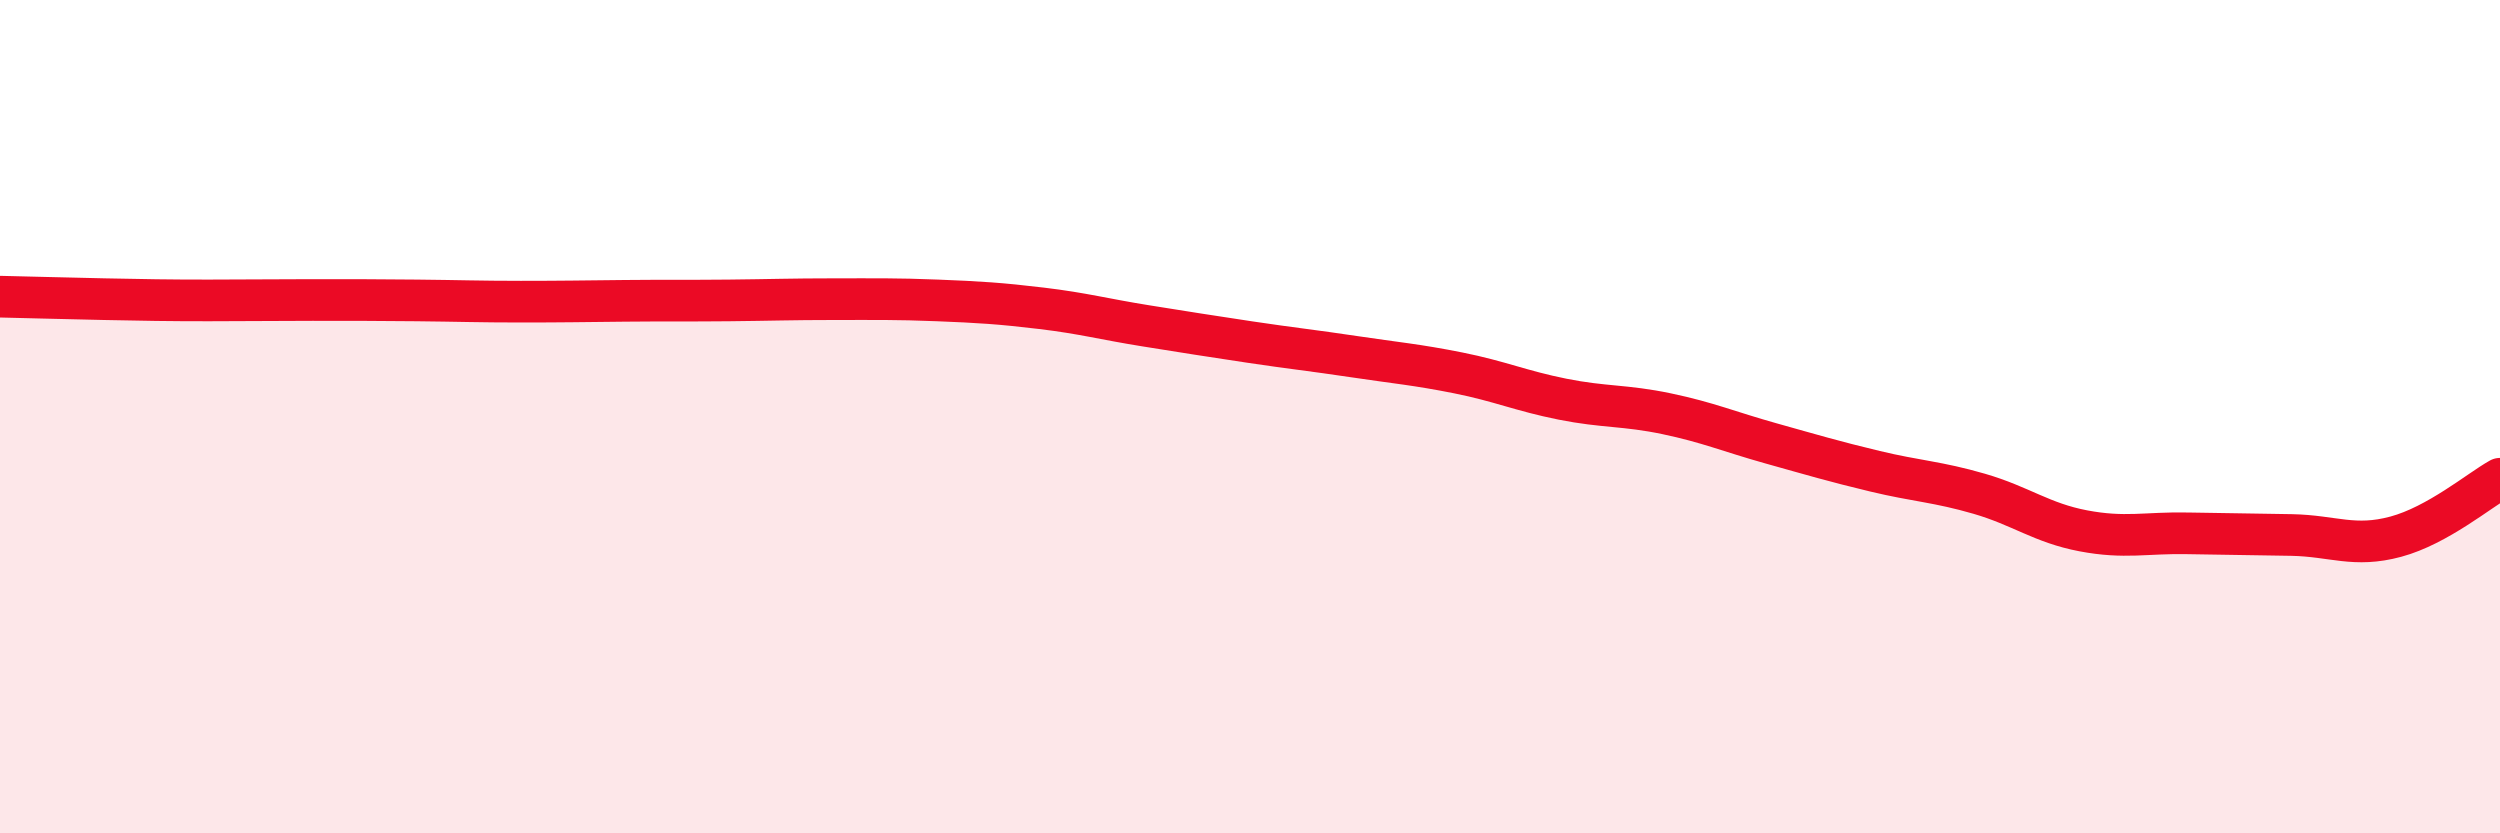 
    <svg width="60" height="20" viewBox="0 0 60 20" xmlns="http://www.w3.org/2000/svg">
      <path
        d="M 0,7.12 C 0.5,7.13 1.5,7.16 2.5,7.18 C 3.5,7.2 4,7.21 5,7.21 C 6,7.21 6.5,7.2 7.5,7.2 C 8.5,7.2 9,7.2 10,7.21 C 11,7.22 11.5,7.24 12.5,7.24 C 13.5,7.24 14,7.23 15,7.22 C 16,7.21 16.5,7.22 17.5,7.21 C 18.5,7.2 19,7.18 20,7.18 C 21,7.18 21.5,7.17 22.5,7.21 C 23.5,7.25 24,7.28 25,7.4 C 26,7.52 26.5,7.66 27.5,7.82 C 28.5,7.98 29,8.06 30,8.21 C 31,8.36 31.5,8.41 32.5,8.56 C 33.5,8.71 34,8.75 35,8.95 C 36,9.15 36.5,9.38 37.5,9.58 C 38.5,9.78 39,9.72 40,9.93 C 41,10.14 41.5,10.36 42.5,10.64 C 43.5,10.92 44,11.07 45,11.31 C 46,11.55 46.5,11.56 47.5,11.85 C 48.5,12.14 49,12.55 50,12.74 C 51,12.93 51.5,12.78 52.5,12.8 C 53.5,12.82 54,12.82 55,12.84 C 56,12.86 56.5,13.15 57.5,12.88 C 58.5,12.61 59.5,11.77 60,11.49L60 20L0 20Z"
        fill="#EB0A25"
        opacity="0.1"
        stroke-linecap="round"
        stroke-linejoin="round"
      />
      <path
        d="M 0,7.12 C 0.5,7.13 1.5,7.16 2.5,7.18 C 3.5,7.2 4,7.21 5,7.21 C 6,7.21 6.5,7.2 7.5,7.2 C 8.5,7.2 9,7.2 10,7.21 C 11,7.22 11.5,7.24 12.5,7.24 C 13.5,7.24 14,7.23 15,7.22 C 16,7.21 16.5,7.22 17.5,7.21 C 18.5,7.2 19,7.18 20,7.18 C 21,7.18 21.5,7.17 22.5,7.21 C 23.5,7.25 24,7.28 25,7.4 C 26,7.52 26.5,7.66 27.5,7.82 C 28.5,7.98 29,8.06 30,8.21 C 31,8.36 31.5,8.41 32.5,8.56 C 33.5,8.71 34,8.75 35,8.95 C 36,9.15 36.5,9.38 37.5,9.58 C 38.5,9.78 39,9.72 40,9.93 C 41,10.14 41.5,10.36 42.5,10.64 C 43.5,10.92 44,11.07 45,11.31 C 46,11.55 46.5,11.56 47.5,11.85 C 48.5,12.14 49,12.55 50,12.74 C 51,12.93 51.5,12.78 52.5,12.8 C 53.5,12.82 54,12.82 55,12.84 C 56,12.86 56.5,13.15 57.5,12.88 C 58.5,12.61 59.5,11.77 60,11.49"
        stroke="#EB0A25"
        stroke-width="1"
        fill="none"
        stroke-linecap="round"
        stroke-linejoin="round"
      />
    </svg>
  
